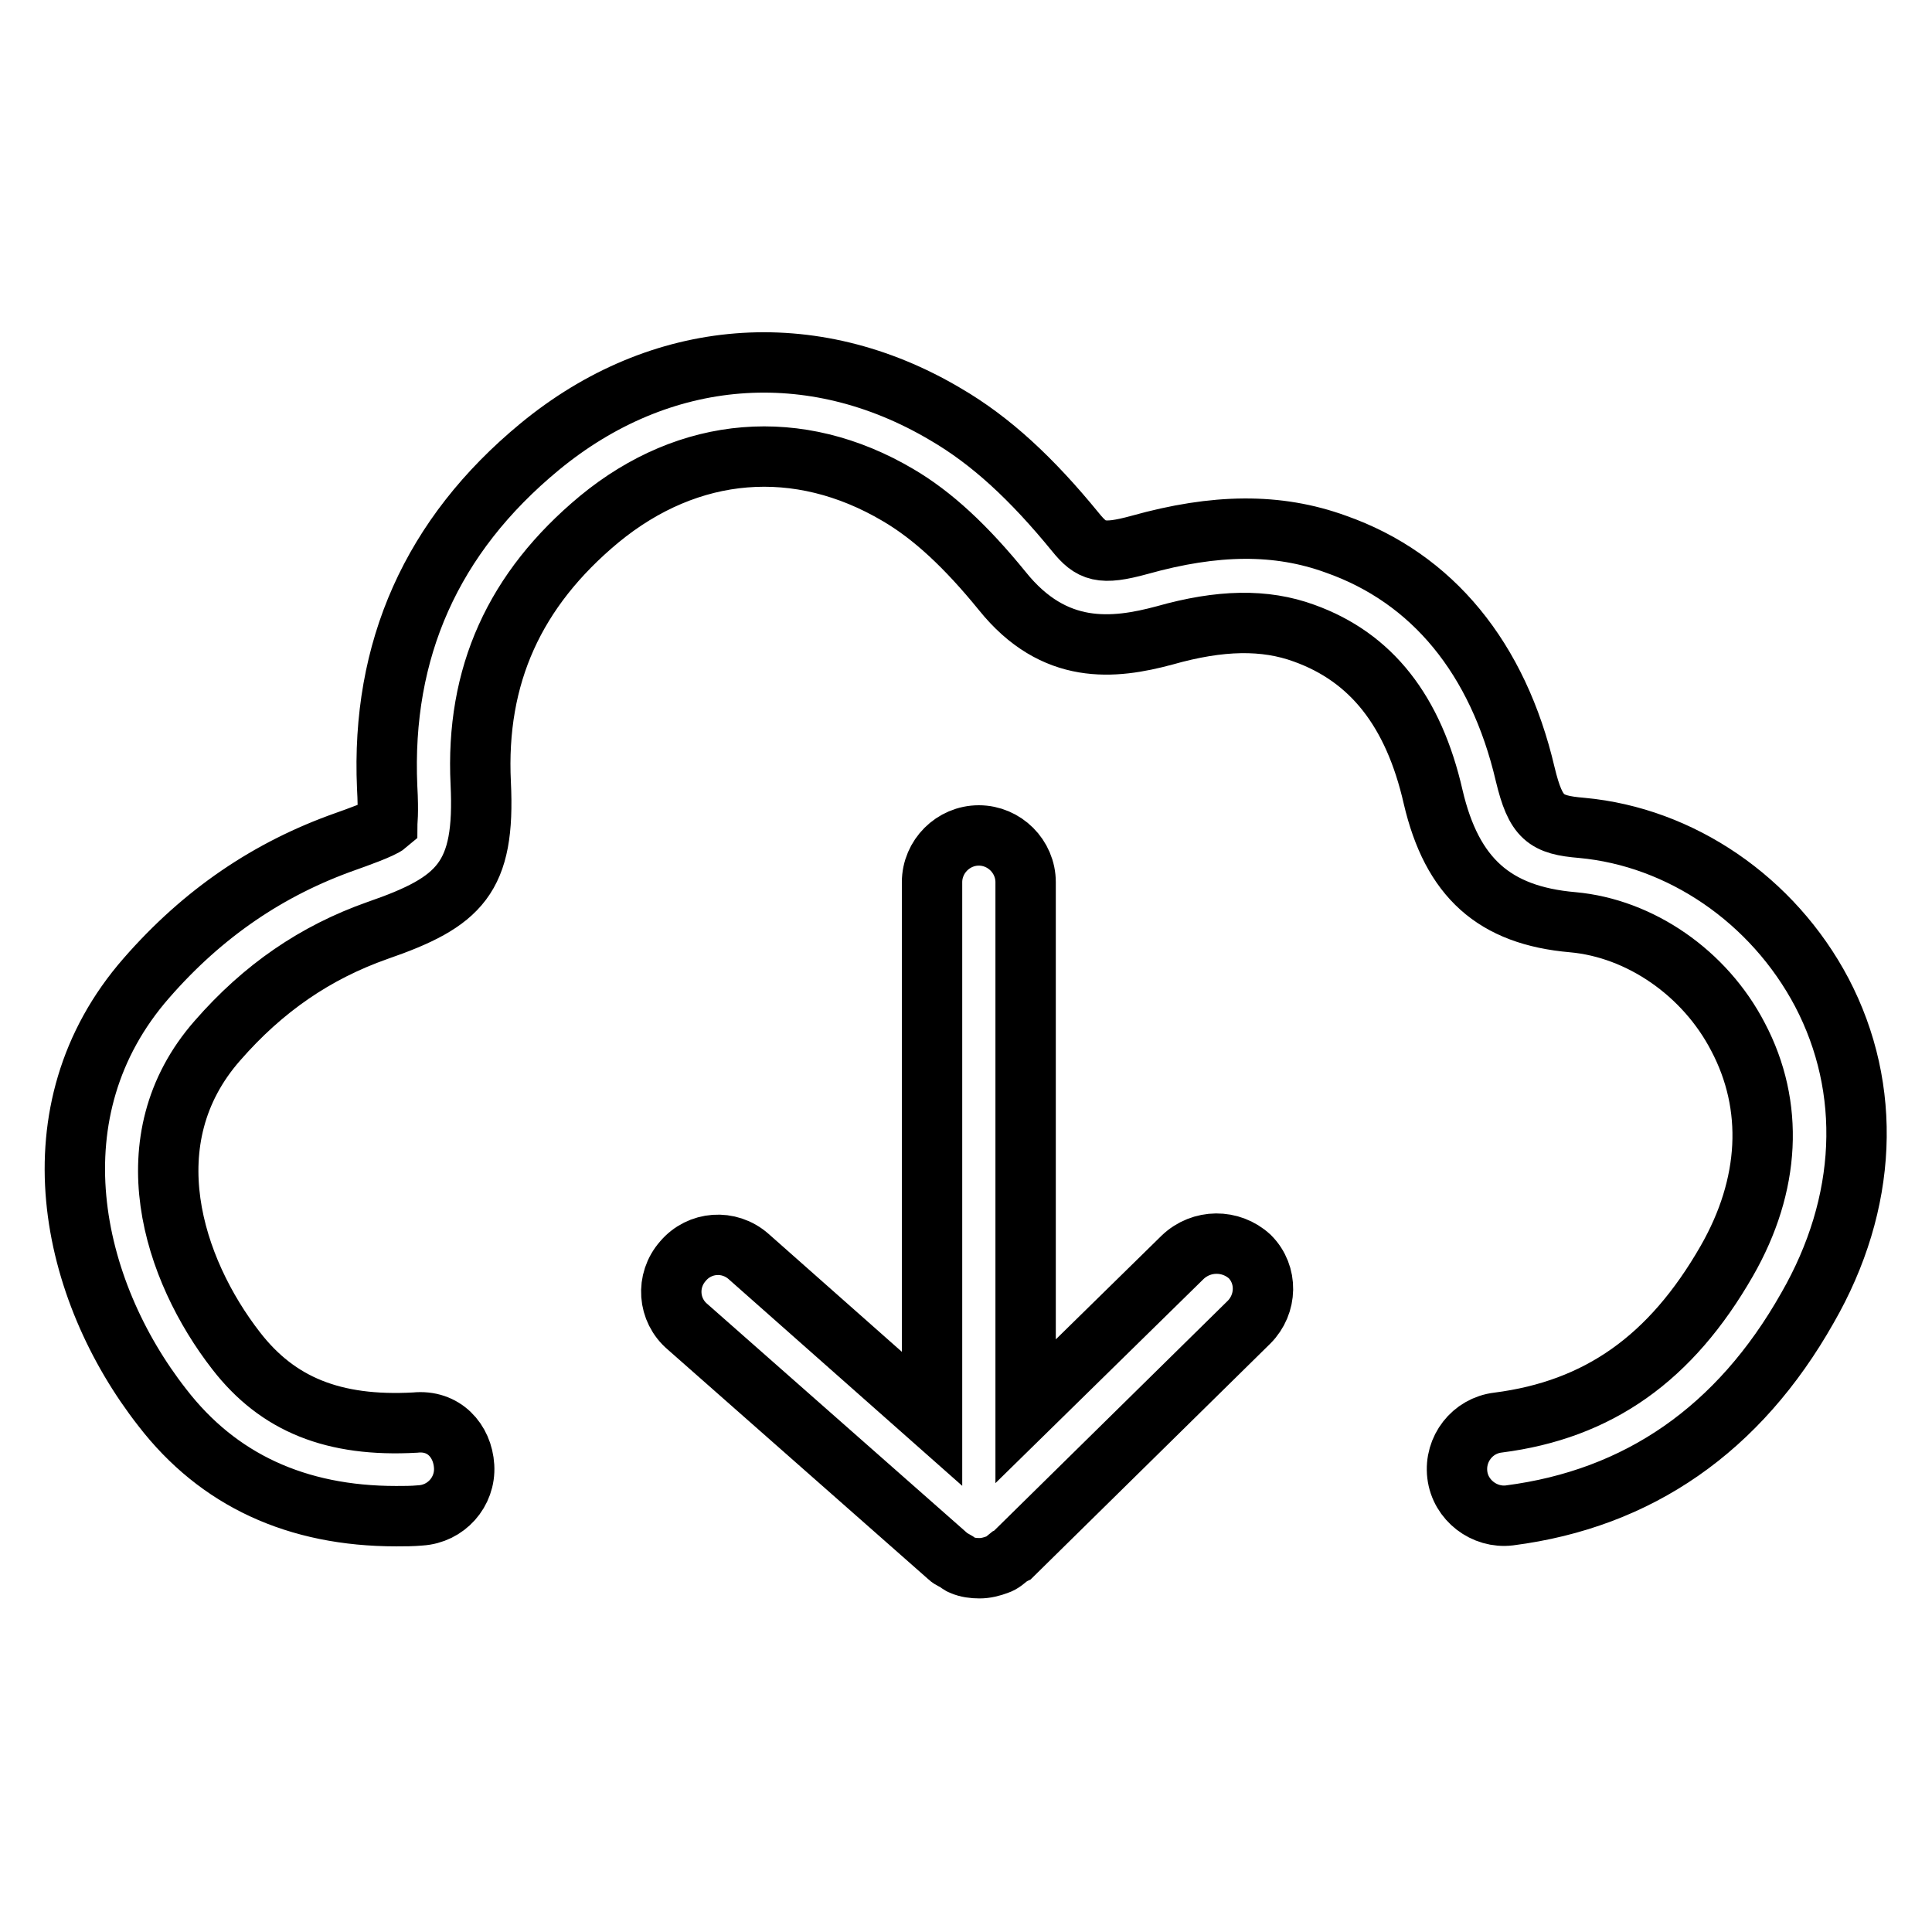 <?xml version="1.0" encoding="utf-8"?>
<!-- Svg Vector Icons : http://www.onlinewebfonts.com/icon -->
<!DOCTYPE svg PUBLIC "-//W3C//DTD SVG 1.1//EN" "http://www.w3.org/Graphics/SVG/1.1/DTD/svg11.dtd">
<svg version="1.1" xmlns="http://www.w3.org/2000/svg" xmlns:xlink="http://www.w3.org/1999/xlink" x="0px" y="0px" viewBox="0 0 256 256" enable-background="new 0 0 256 256" xml:space="preserve">
<g> <path stroke-width="8" fill-opacity="0" stroke="#000000"  d="M241.4,131.5c-6.5-12.3-18.7-20.6-31.8-21.8c-4.8-0.4-6.1-1.3-7.5-7.1c-3.6-15.4-12.3-26-25.1-30.5 c-7.7-2.8-16-2.7-26,0.1c-5.1,1.4-6.4,0.9-8.5-1.7c-5.8-7.1-11.2-12.1-17.2-15.6c-17.7-10.5-37.8-8.9-53.8,4.3 c-14.3,11.8-21,26.9-20.2,45.1c0.2,3.5,0,4.8,0,4.9c-0.7,0.6-4.1,1.8-5.5,2.3c-10.2,3.6-18.9,9.5-26.4,18.1 c-15.4,17.6-10.1,41.3,2.1,56.9c7.4,9.6,17.8,14.4,31,14.4c1.1,0,2.1,0,3.2-0.1c3.4-0.2,6-3.1,5.8-6.5c-0.2-3.4-2.7-6.2-6.5-5.8 c-10.8,0.6-18.2-2.4-23.7-9.5c-8.4-10.8-14-28-2.5-41.1c6.1-7,13-11.7,21.2-14.6c11-3.8,14.3-7,13.7-19.5 c-0.7-14.3,4.5-25.7,15.7-35c11.9-9.8,26.4-11,39.6-3.2c4.6,2.7,9,6.8,13.8,12.7c6.9,8.6,14.8,7.7,21.5,5.9 c7.4-2.1,13.3-2.2,18.5-0.3c8.9,3.2,14.5,10.3,17.1,21.7c2.5,10.7,8.1,15.7,18.5,16.6c8.9,0.8,17.5,6.7,21.9,15.2 c4.8,9.1,4.3,19.6-1.5,29.7c-7.4,12.9-17,19.7-30.3,21.4c-3.4,0.4-5.8,3.5-5.4,6.9c0.4,3.4,3.6,5.8,6.9,5.4 c17.1-2.2,30.4-11.4,39.5-27.5C247.5,159.4,248.1,144.3,241.4,131.5L241.4,131.5z M156.7,166.6L135.9,187v-70.1 c0-3.4-2.8-6.2-6.2-6.2c-3.4,0-6.2,2.8-6.2,6.2v71.1l-24.3-21.5c-2.6-2.3-6.5-2-8.7,0.6c-2.3,2.6-2,6.5,0.6,8.7l34.6,30.5 c0.3,0.3,0.7,0.4,1,0.6c0.3,0.2,0.5,0.4,0.8,0.5c0.7,0.3,1.5,0.4,2.3,0.4c0.8,0,1.6-0.2,2.4-0.5c0.6-0.2,1-0.6,1.5-1 c0.2-0.1,0.3-0.2,0.5-0.3l0,0l31.3-30.8c2.4-2.4,2.5-6.3,0.1-8.7C163.1,164.2,159.2,164.2,156.7,166.6L156.7,166.6z"/></g>
</svg>